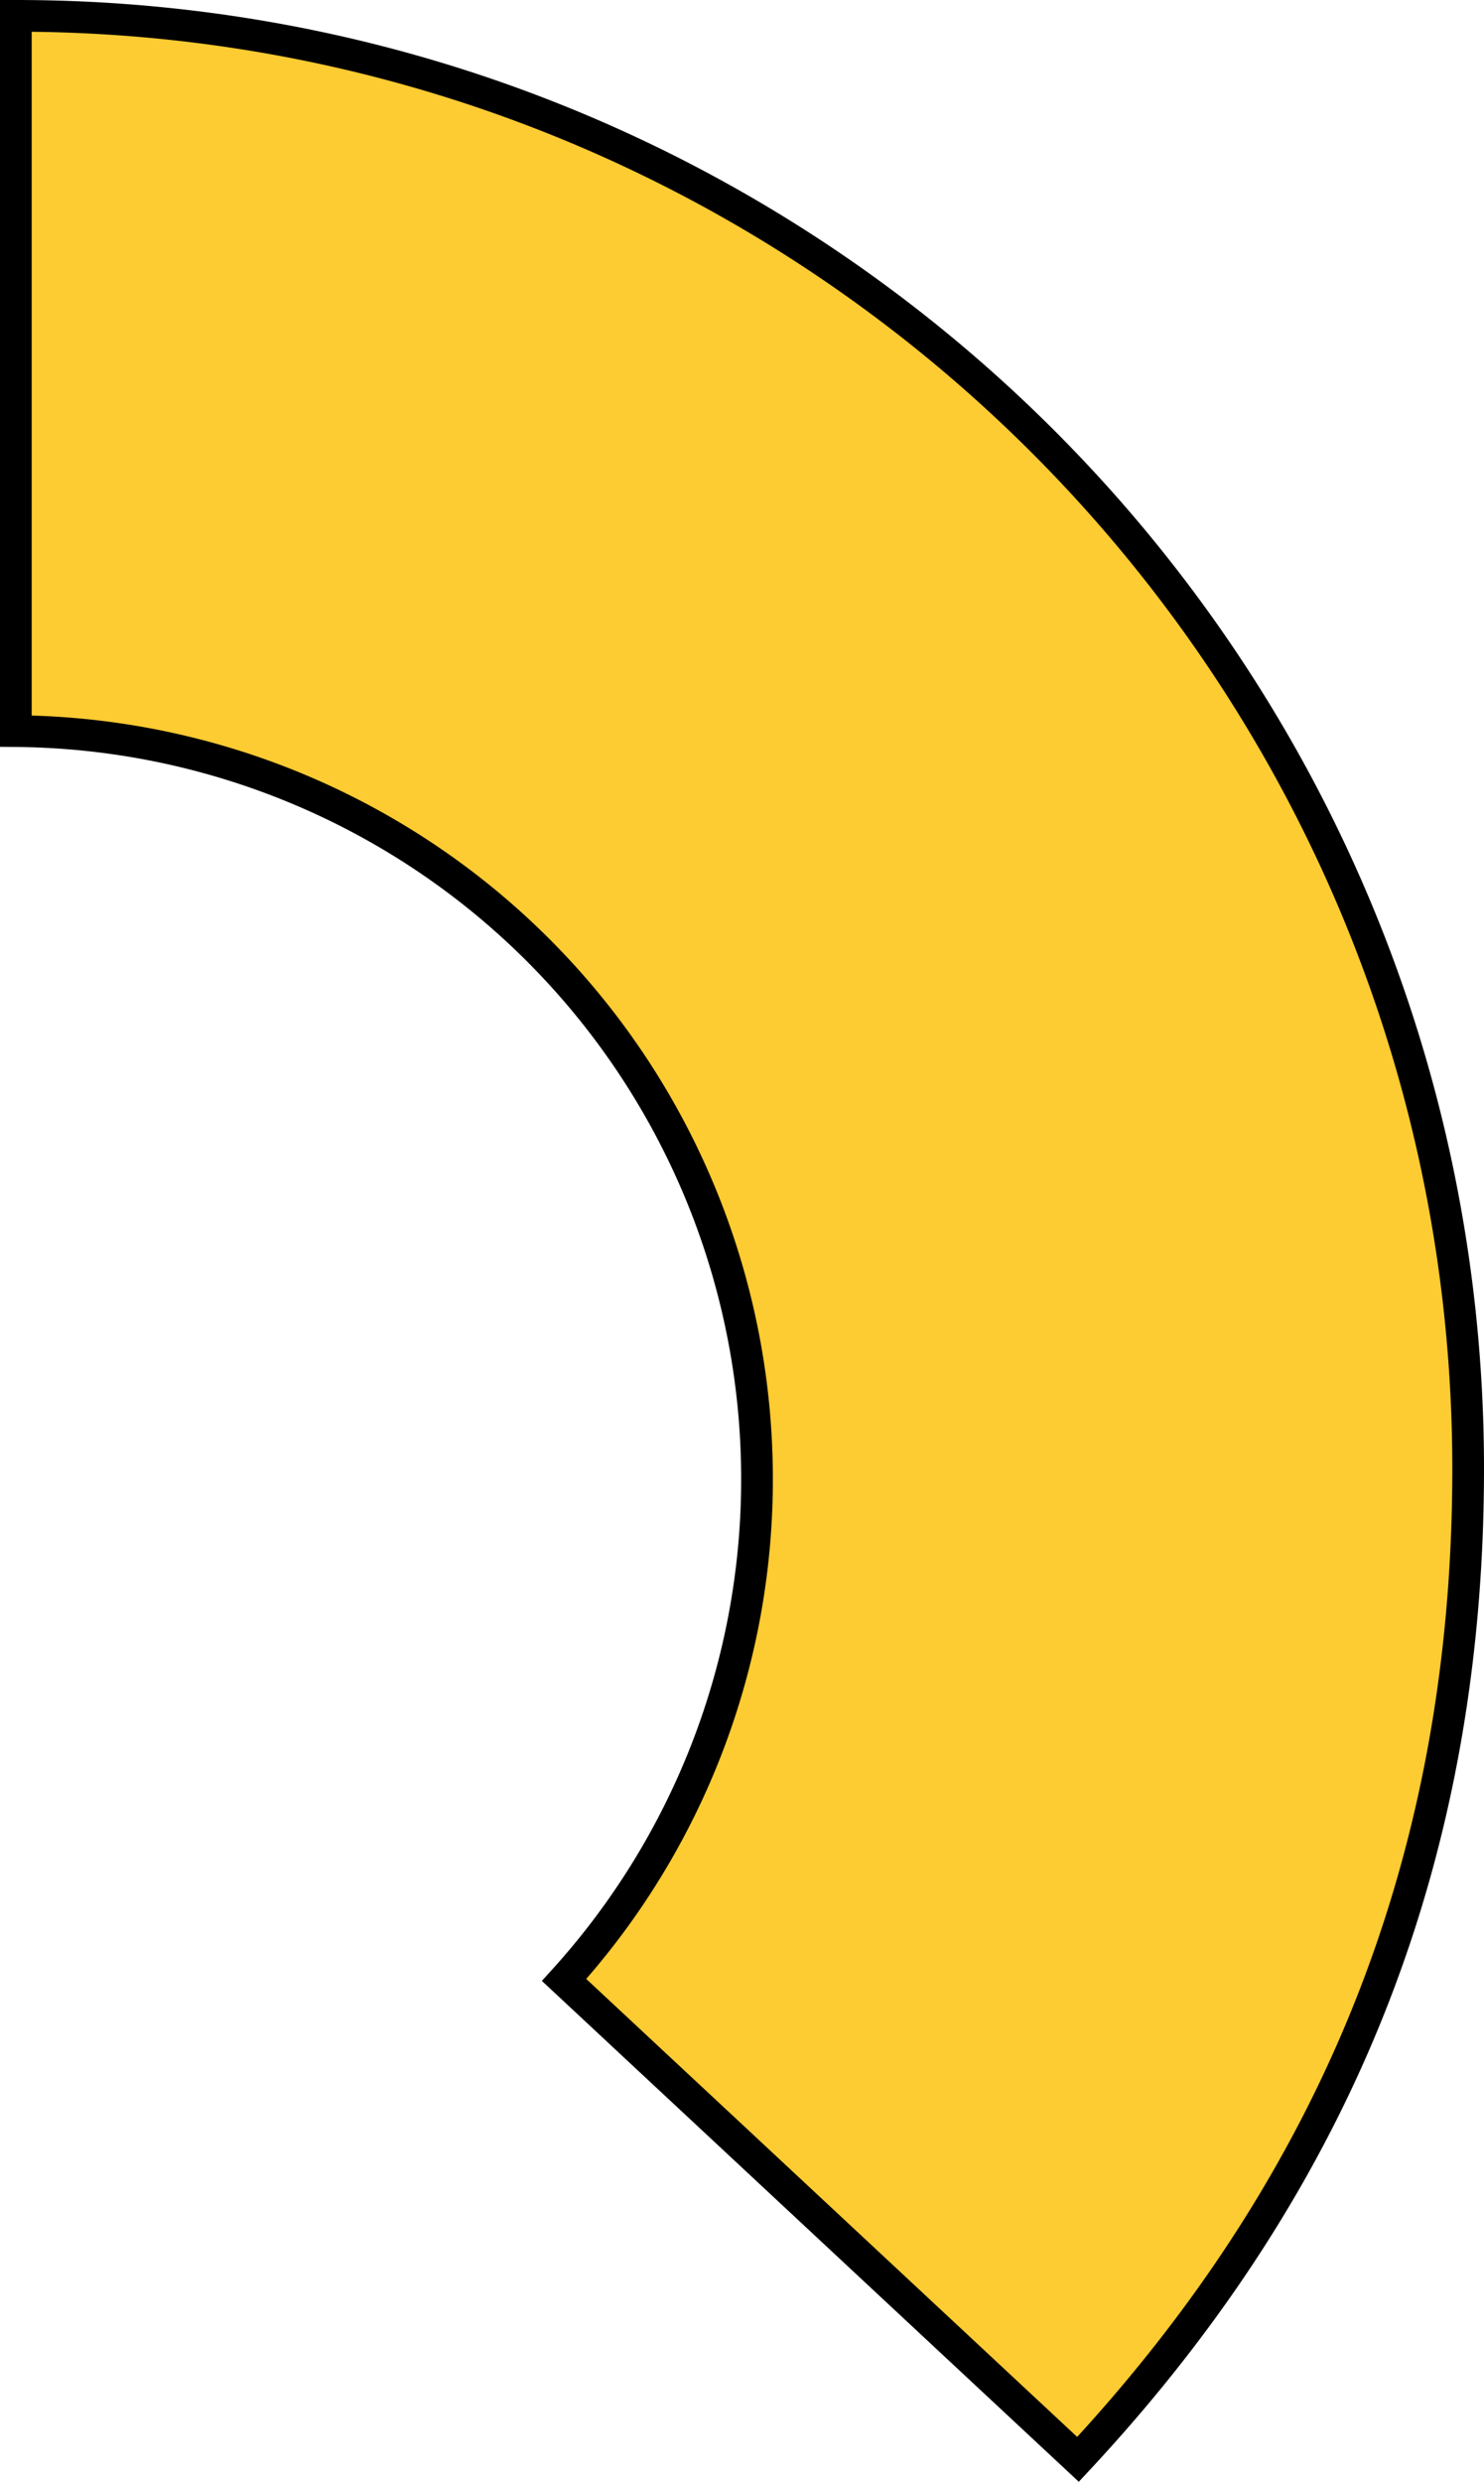 <svg xmlns="http://www.w3.org/2000/svg" viewBox="0 0 280.94 469.69"><defs><style>.cls-1{fill:#fdcb32;stroke:#000;stroke-miterlimit:10;stroke-width:6px;}</style></defs><title>37</title><g id="Layer_2" data-name="Layer 2"><g id="Layer_1-2" data-name="Layer 1"><path class="cls-1" d="M3,3V138.37A141.49,141.49,0,0,1,143.31,279.85a141,141,0,0,1-36.52,94.87l97.29,90.73c49.71-53.31,73.86-114.63,73.86-187.51C277.94,126.09,154.84,3,3,3Z"/></g></g></svg>